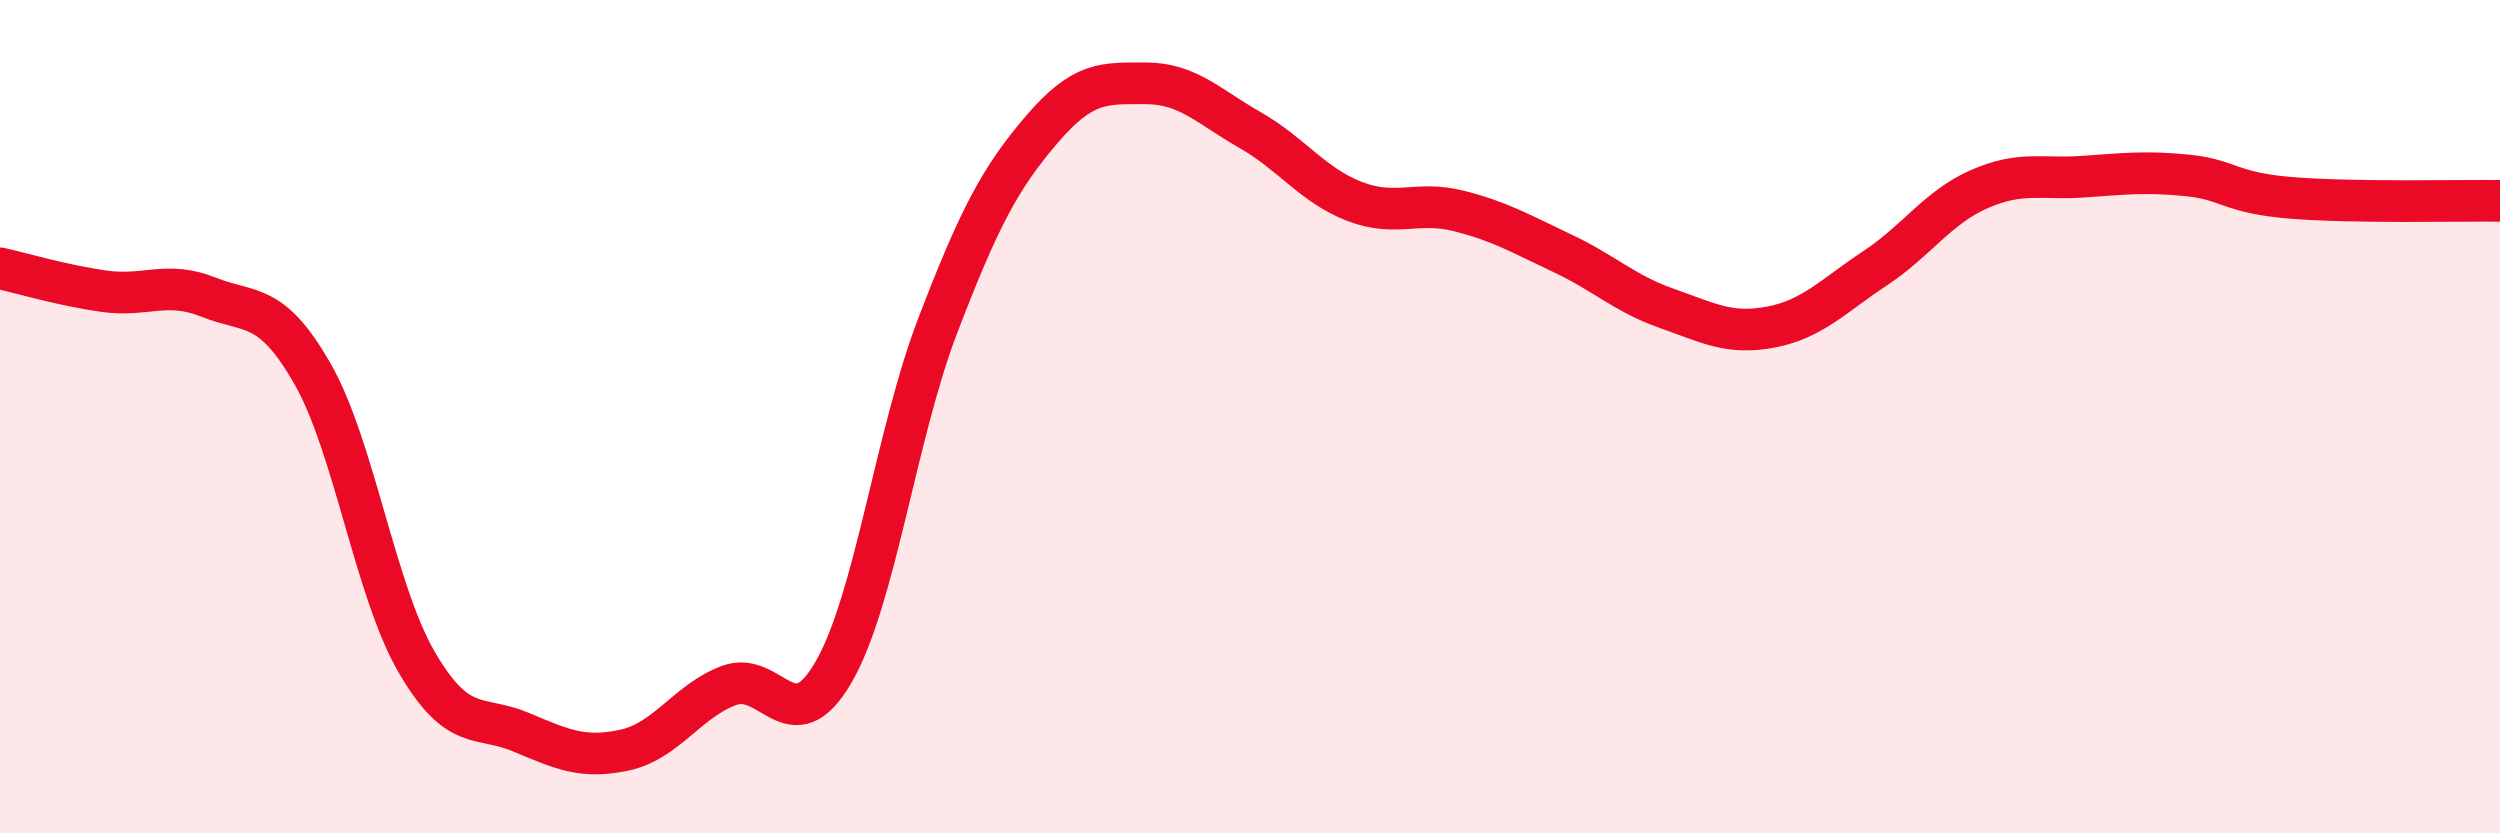 
    <svg width="60" height="20" viewBox="0 0 60 20" xmlns="http://www.w3.org/2000/svg">
      <path
        d="M 0,6.44 C 0.5,6.55 1.5,6.85 2.5,6.99 C 3.5,7.13 4,6.73 5,7.13 C 6,7.53 6.5,7.22 7.5,8.97 C 8.5,10.72 9,14.17 10,15.89 C 11,17.61 11.5,17.15 12.5,17.57 C 13.5,17.99 14,18.22 15,18 C 16,17.78 16.5,16.82 17.5,16.45 C 18.5,16.08 19,17.86 20,16.14 C 21,14.42 21.5,10.44 22.5,7.83 C 23.5,5.22 24,4.28 25,3.11 C 26,1.94 26.5,2 27.5,2 C 28.5,2 29,2.55 30,3.12 C 31,3.69 31.5,4.44 32.5,4.83 C 33.5,5.22 34,4.81 35,5.06 C 36,5.31 36.5,5.61 37.5,6.08 C 38.5,6.55 39,7.05 40,7.4 C 41,7.75 41.5,8.04 42.5,7.85 C 43.5,7.66 44,7.1 45,6.44 C 46,5.78 46.5,4.98 47.5,4.54 C 48.5,4.1 49,4.31 50,4.24 C 51,4.17 51.5,4.11 52.5,4.21 C 53.5,4.31 53.5,4.63 55,4.75 C 56.5,4.87 59,4.81 60,4.82L60 20L0 20Z"
        fill="#EB0A25"
        opacity="0.1"
        stroke-linecap="round"
        stroke-linejoin="round"
      />
      <path
        d="M 0,6.44 C 0.5,6.55 1.5,6.85 2.5,6.99 C 3.5,7.13 4,6.73 5,7.13 C 6,7.53 6.5,7.22 7.5,8.97 C 8.5,10.72 9,14.17 10,15.89 C 11,17.61 11.5,17.15 12.5,17.57 C 13.5,17.99 14,18.22 15,18 C 16,17.78 16.5,16.82 17.5,16.45 C 18.5,16.08 19,17.86 20,16.14 C 21,14.42 21.5,10.44 22.5,7.83 C 23.5,5.22 24,4.28 25,3.11 C 26,1.94 26.5,2 27.5,2 C 28.5,2 29,2.55 30,3.12 C 31,3.69 31.5,4.44 32.5,4.83 C 33.5,5.22 34,4.81 35,5.06 C 36,5.31 36.5,5.61 37.5,6.08 C 38.5,6.55 39,7.05 40,7.4 C 41,7.75 41.5,8.04 42.5,7.85 C 43.5,7.66 44,7.1 45,6.44 C 46,5.78 46.5,4.98 47.5,4.54 C 48.5,4.1 49,4.31 50,4.24 C 51,4.17 51.5,4.11 52.5,4.21 C 53.5,4.31 53.5,4.63 55,4.75 C 56.5,4.87 59,4.81 60,4.82"
        stroke="#EB0A25"
        stroke-width="1"
        fill="none"
        stroke-linecap="round"
        stroke-linejoin="round"
      />
    </svg>
  